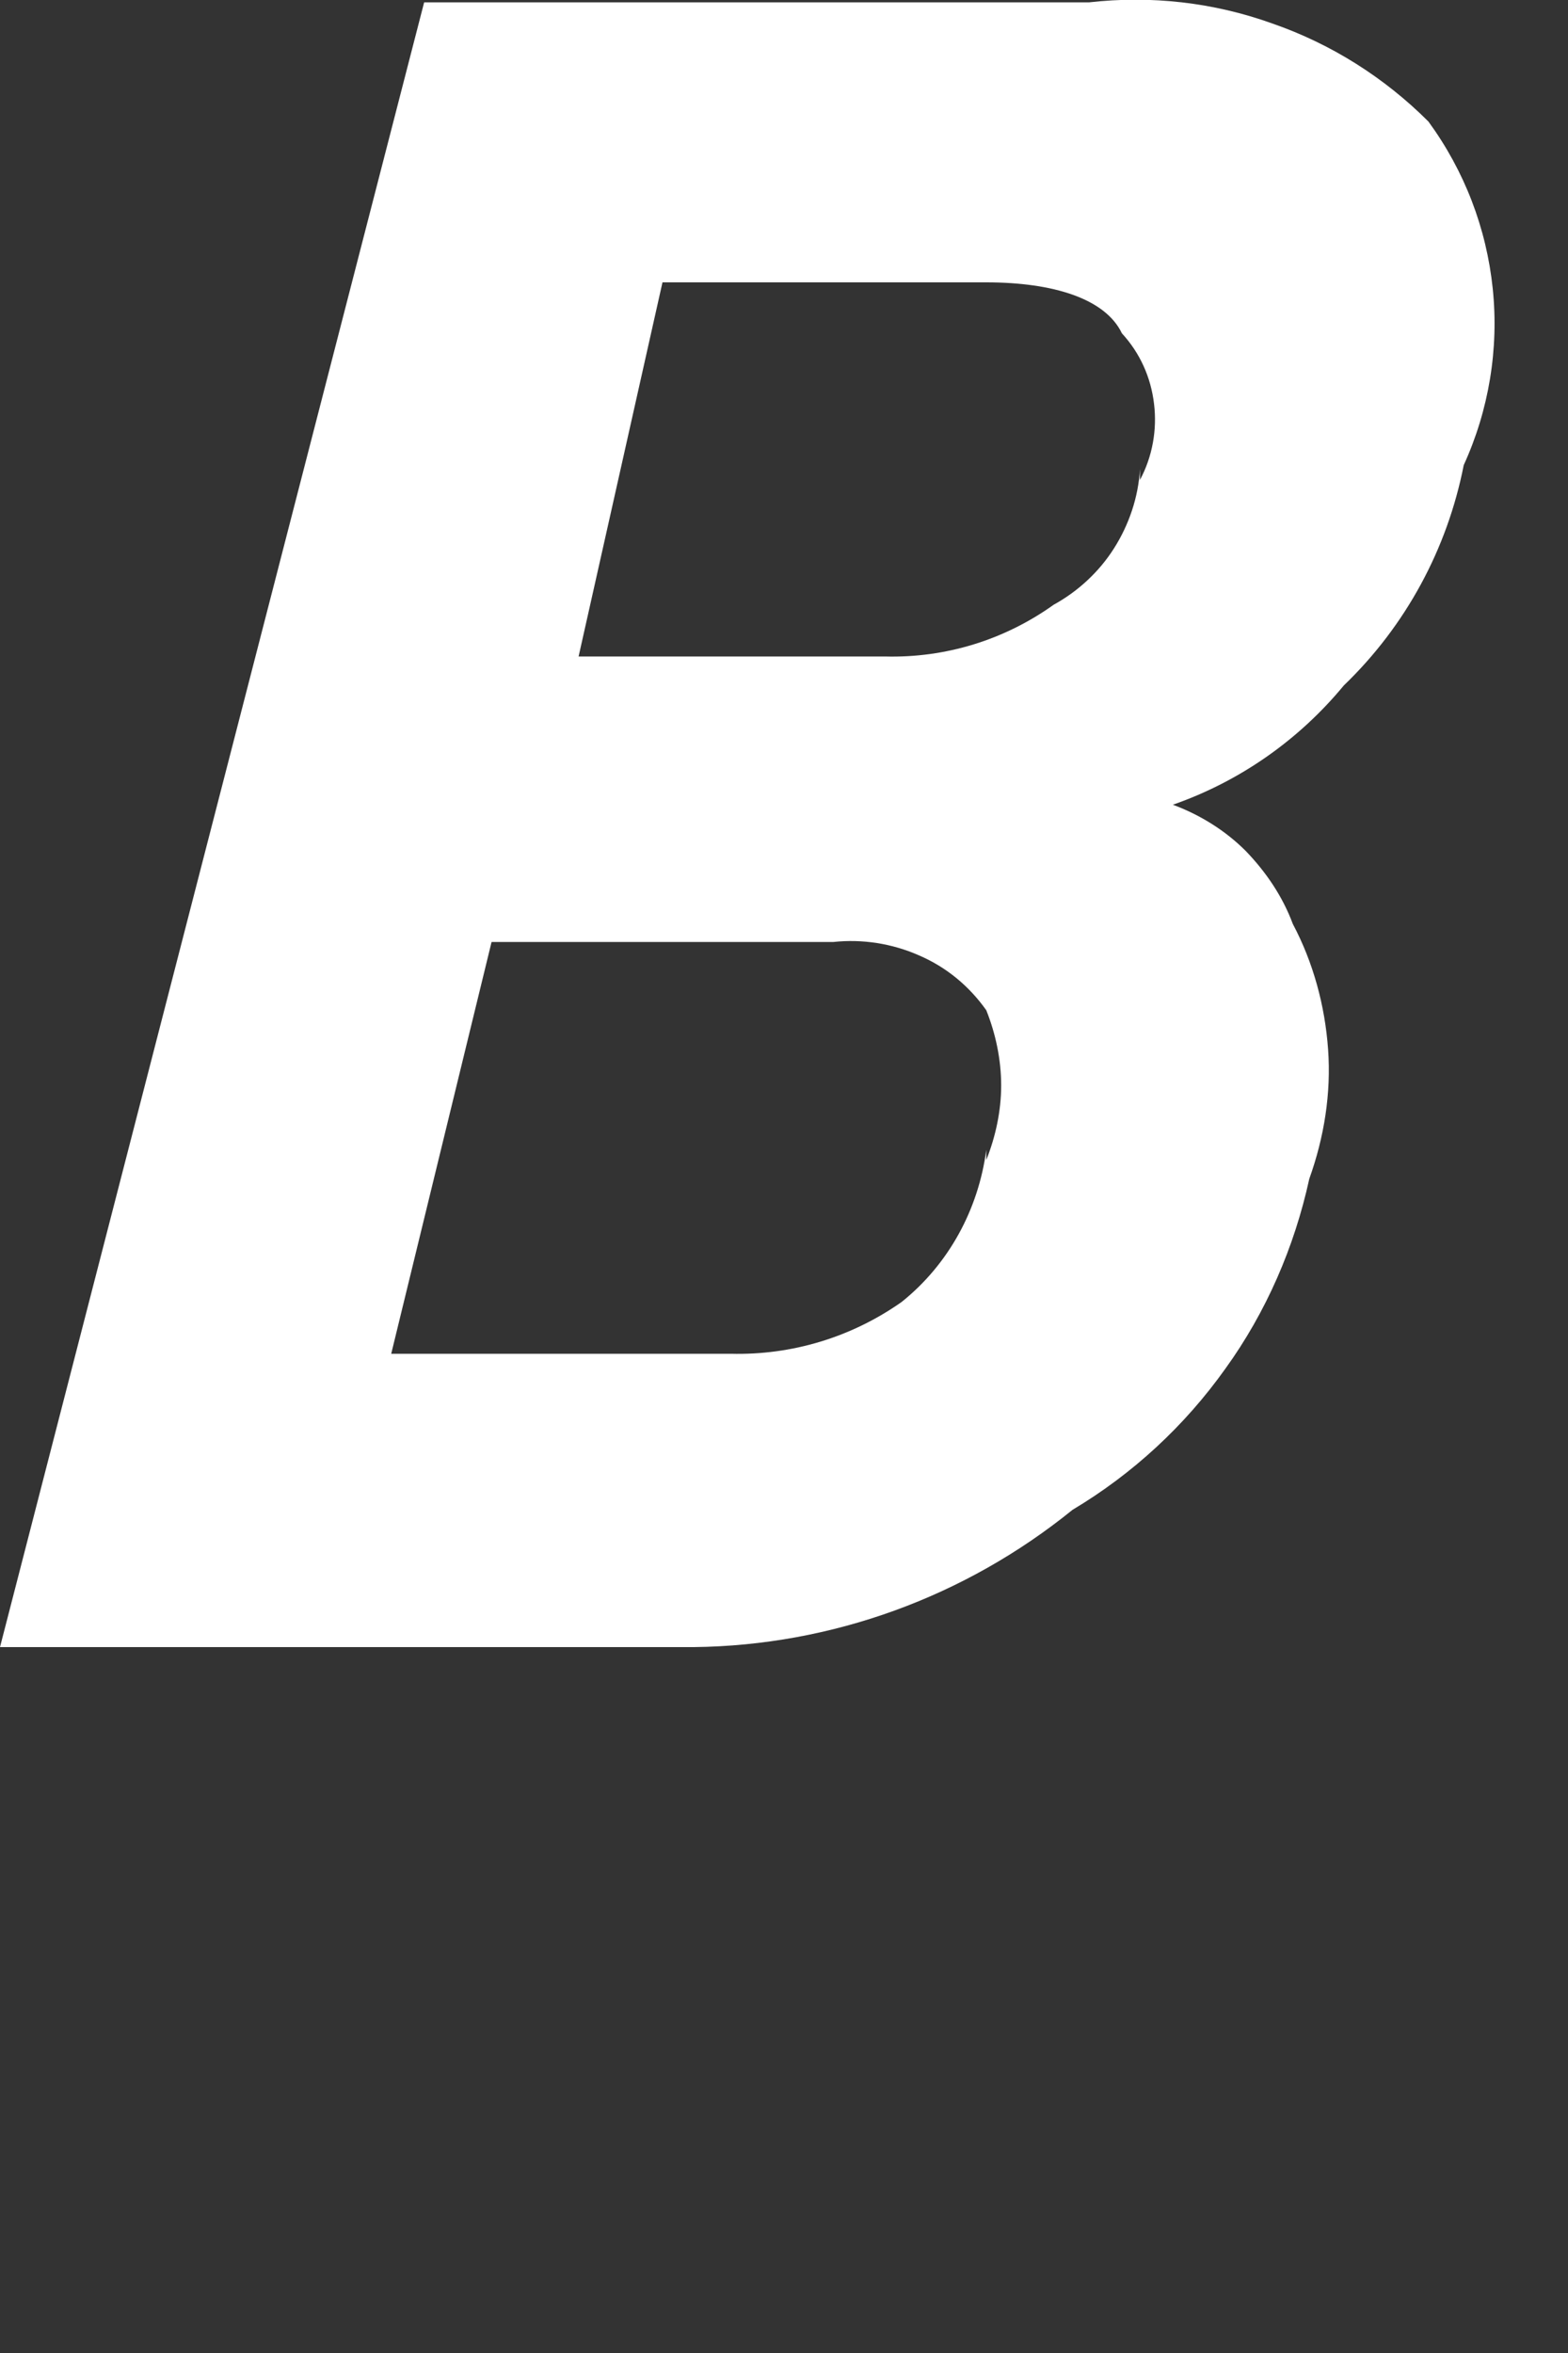 <?xml version="1.0" encoding="utf-8"?>
<svg xmlns="http://www.w3.org/2000/svg" fill="none" height="100%" overflow="visible" preserveAspectRatio="none" style="display: block;" viewBox="0 0 2 3" width="100%">
<rect x="0" y="0" width="2" height="3" fill="#333333" stroke="none"/>
<path d="M1.822 0.155C1.766 0.099 1.698 0.056 1.623 0.03C1.548 0.003 1.468 -0.006 1.389 0.003H0.541L0 2.1H0.885C1.061 2.098 1.231 2.036 1.368 1.925C1.445 1.879 1.511 1.818 1.563 1.745C1.615 1.673 1.651 1.59 1.67 1.503C1.689 1.45 1.698 1.394 1.694 1.338C1.69 1.282 1.675 1.227 1.649 1.178C1.636 1.143 1.615 1.112 1.589 1.085C1.563 1.059 1.531 1.039 1.496 1.026C1.582 0.996 1.657 0.943 1.714 0.874C1.793 0.798 1.846 0.7 1.867 0.593C1.899 0.523 1.912 0.445 1.904 0.368C1.896 0.291 1.868 0.218 1.822 0.155ZM1.258 1.466C1.248 1.542 1.21 1.612 1.15 1.66C1.086 1.705 1.01 1.728 0.932 1.726H0.499L0.627 1.201H1.063C1.1 1.197 1.138 1.203 1.172 1.218C1.207 1.233 1.236 1.257 1.258 1.288C1.27 1.318 1.277 1.351 1.277 1.384C1.277 1.416 1.27 1.449 1.258 1.479V1.466ZM1.454 0.598C1.452 0.634 1.44 0.669 1.421 0.699C1.402 0.729 1.375 0.754 1.344 0.771C1.281 0.816 1.206 0.839 1.129 0.837H0.738L0.845 0.36H1.258C1.344 0.36 1.41 0.381 1.431 0.425C1.454 0.45 1.468 0.481 1.472 0.515C1.476 0.548 1.47 0.582 1.454 0.612V0.598Z" fill="white" id="Vector"/>
</svg>